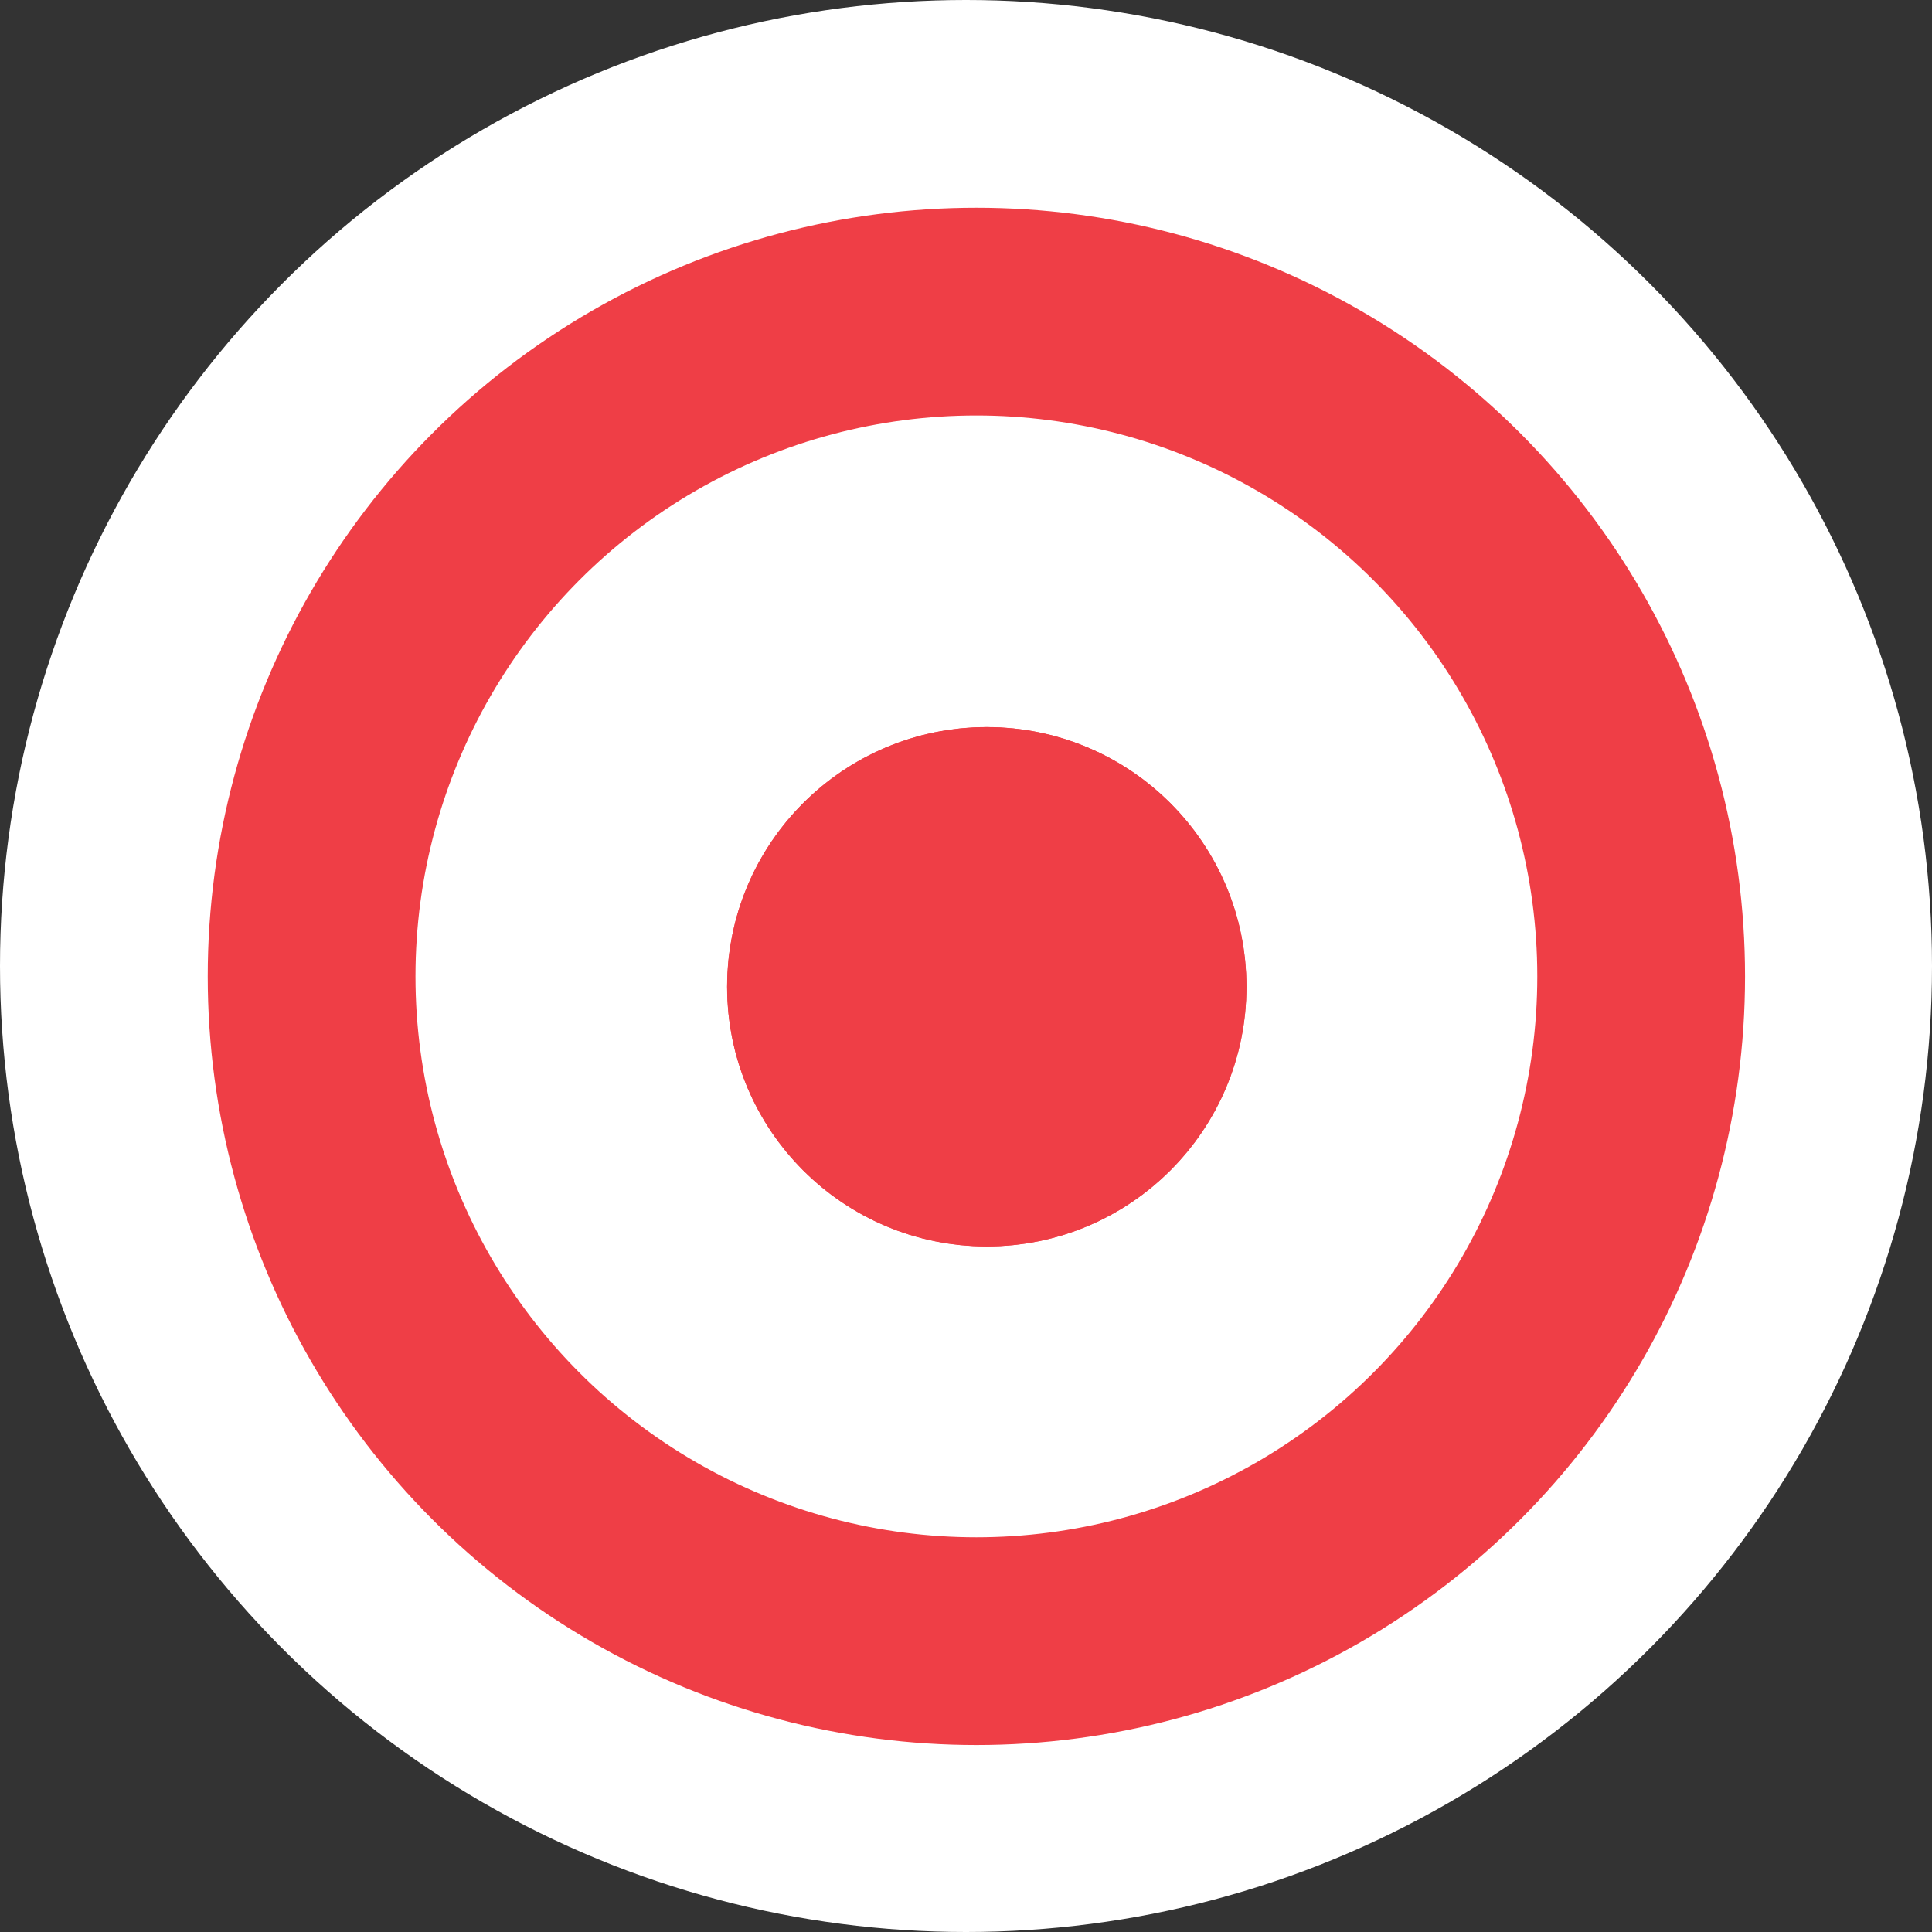 <svg xmlns="http://www.w3.org/2000/svg" viewBox="2207 3362 93 93"><rect x="2207" y="3362" width="93" height="93" fill="#333333" stroke="none"/><defs><style>.a{fill:#fff;}.b,.e{fill:none;}.b,.c{stroke:#ef3e46;stroke-width:10px;}.c{fill:#ef3e46;}.d{stroke:none;}</style></defs><g transform="translate(1508 -1408)"><circle class="a" cx="46.5" cy="46.5" r="46.5" transform="translate(699 4770)"/><g class="b" transform="translate(709 4780)"><circle class="d" cx="37" cy="37" r="37"/><circle class="e" cx="37" cy="37" r="32"/></g><g class="c" transform="translate(734 4805)"><circle class="d" cx="12.5" cy="12.5" r="12.5"/><circle class="e" cx="12.5" cy="12.5" r="7.5"/></g></g></svg>